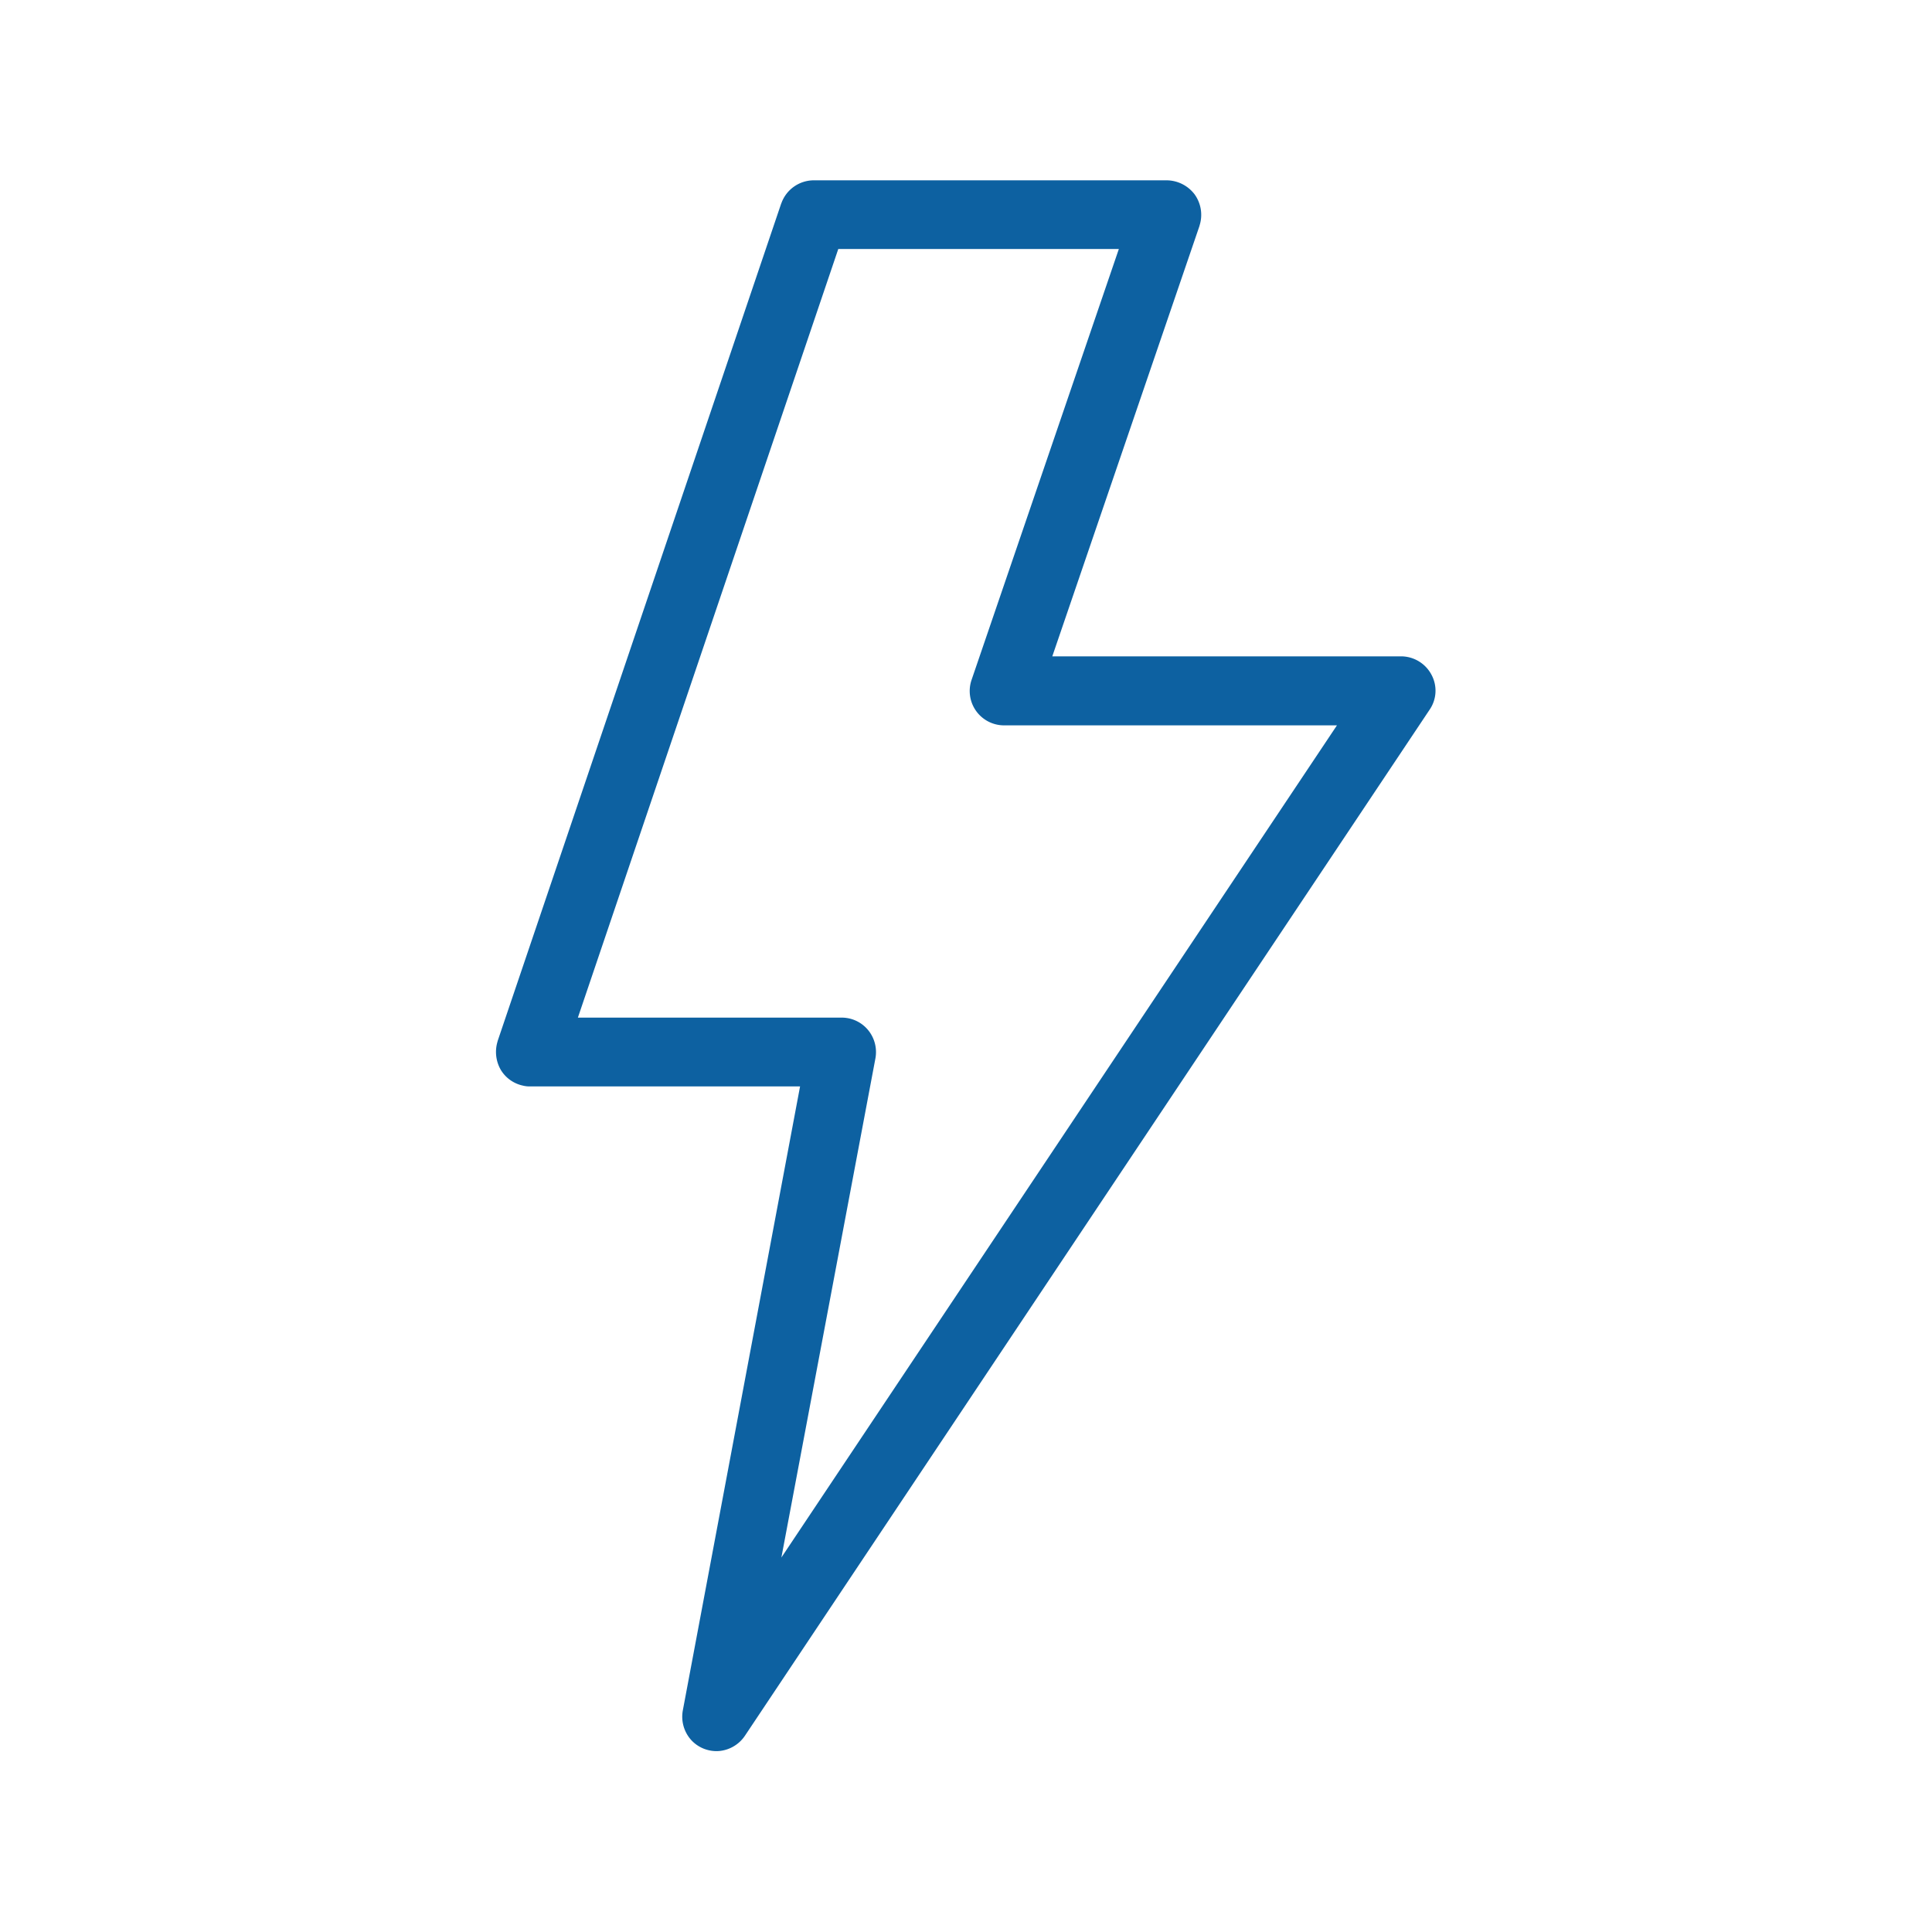 <svg xmlns="http://www.w3.org/2000/svg" version="1.1" xmlns:xlink="http://www.w3.org/1999/xlink" width="512" height="512" x="0" y="0" viewBox="0 0 900 900" style="enable-background:new 0 0 512 512" xml:space="preserve"><g><path d="M666.8 314.25a16.06 16.06 0 0 0-14.1-8.5H490.2l68.6-200.6v-.1a16.31 16.31 0 0 0-2.3-14.5A16.49 16.49 0 0 0 543.6 84H379.1A16.08 16.08 0 0 0 364 94.65c0 .1-.1.1-.1.2L231.8 485v.1a16.7 16.7 0 0 0 1.5 13.3 15.89 15.89 0 0 0 10.2 7.3 13.17 13.17 0 0 0 3.4.4h125.8l-54.6 290.6a16.22 16.22 0 0 0 4.1 14.1 16 16 0 0 0 12.7 4.9 16.22 16.22 0 0 0 12.1-7.1l318.9-477.9a15.64 15.64 0 0 0 .9-16.45zM364 725.55l43.8-232.5a16.14 16.14 0 0 0-3.4-13.2 15.9 15.9 0 0 0-12.3-5.8H269.2L390.5 116h130.7l-68.6 200.7a16 16 0 0 0 15.1 21.2h155.1z" data-name="14-Power" fill="#0D61A1" opacity="1" data-original="#000000"></path></g></svg>